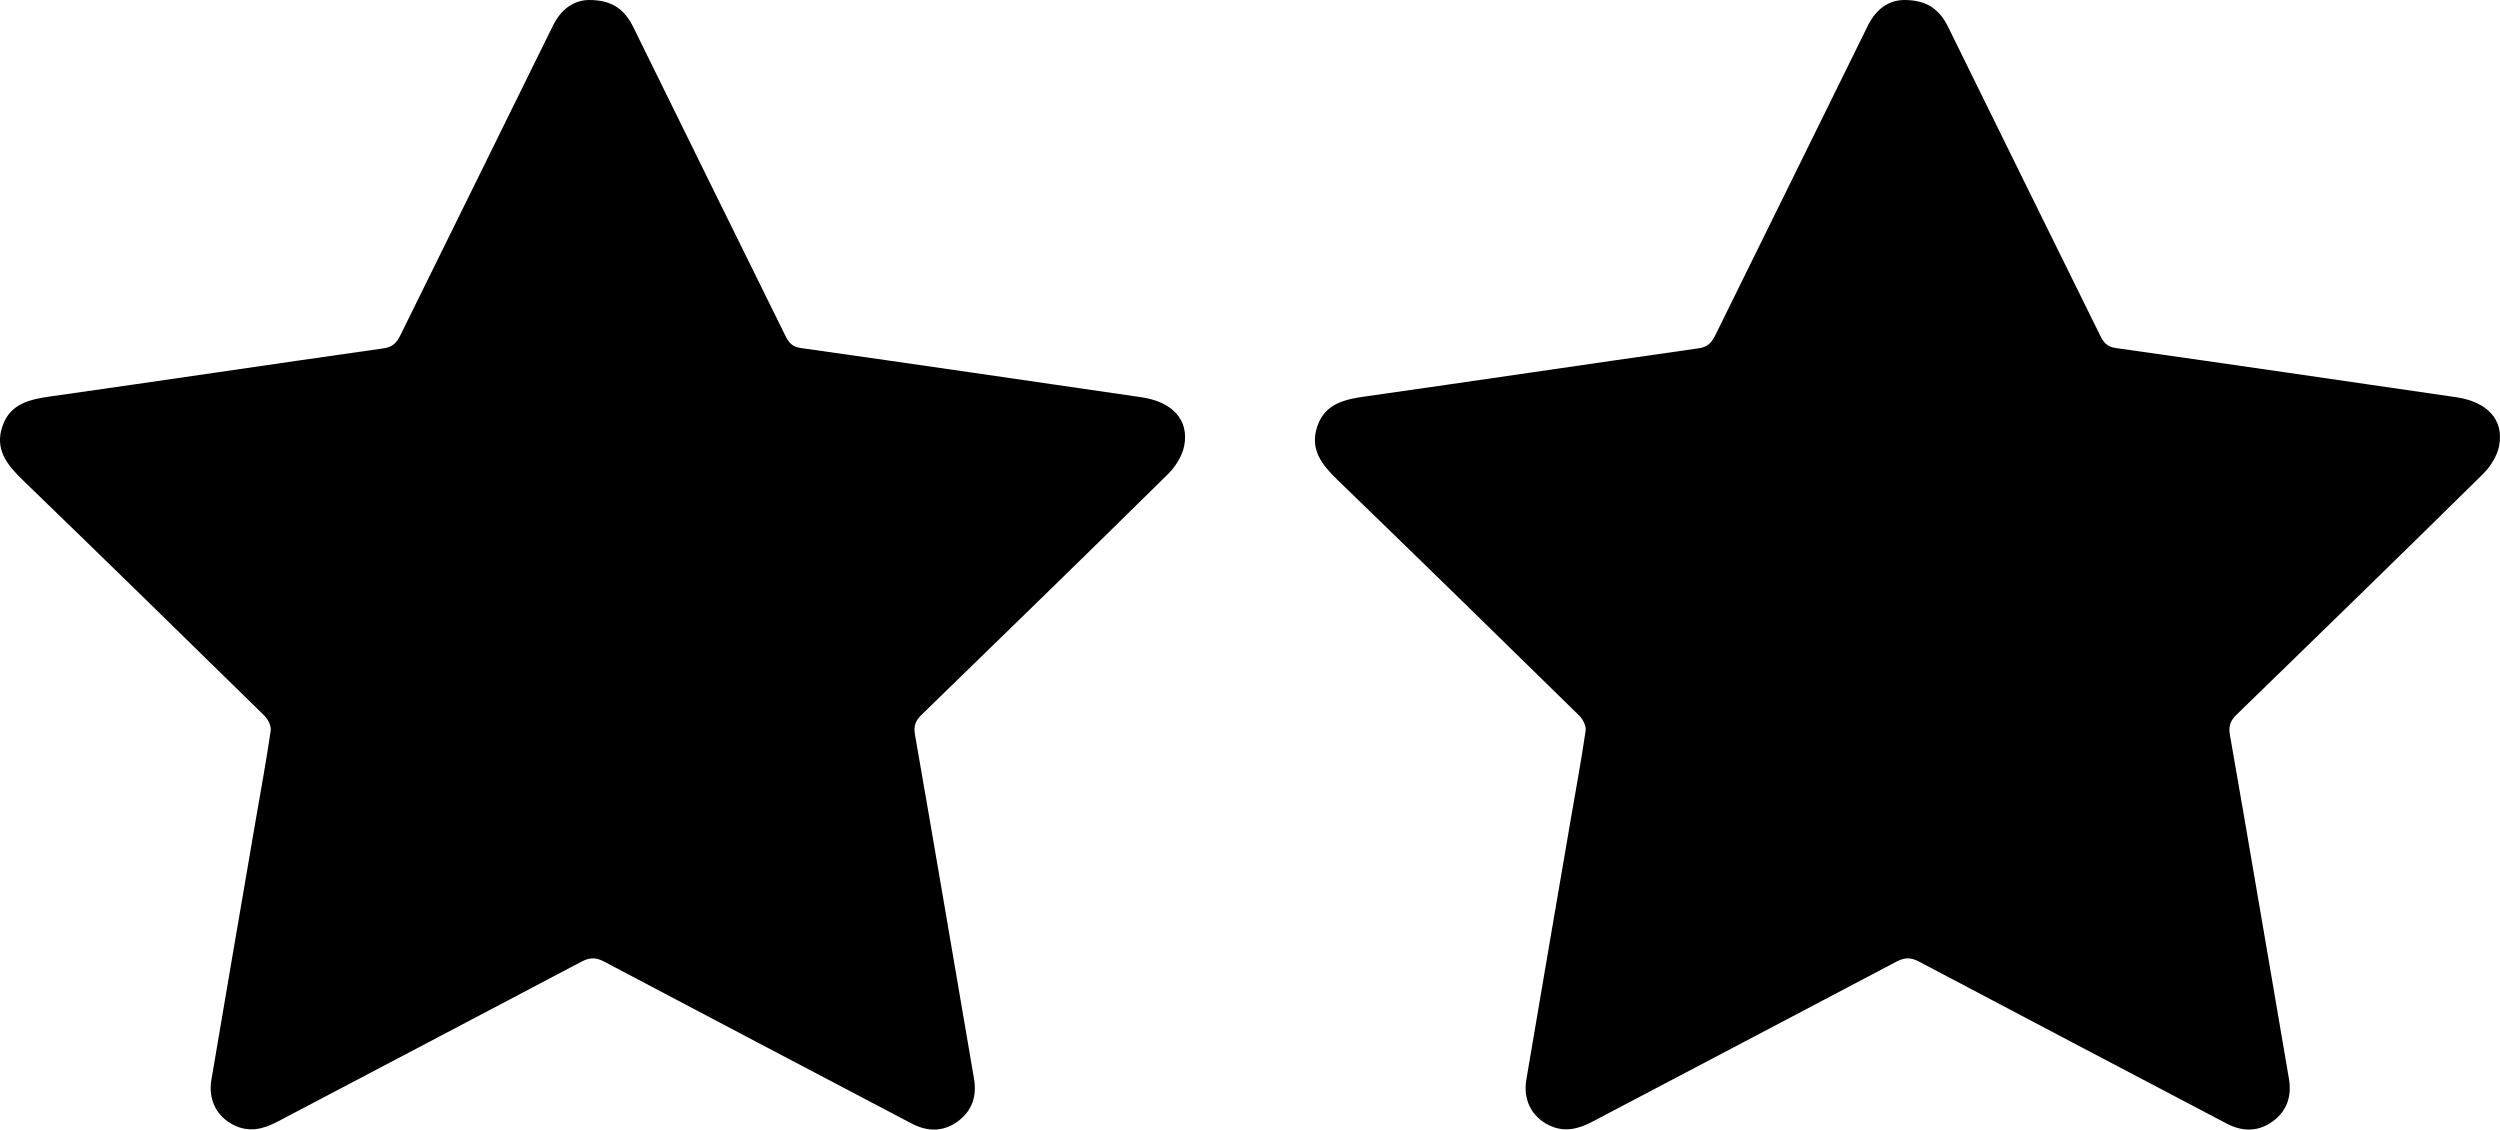 <?xml version="1.0" encoding="UTF-8"?>
<svg id="Calque_1" data-name="Calque 1" xmlns="http://www.w3.org/2000/svg" viewBox="0 0 2490.41 1125.25">
  <defs>
    <style>
      .cls-1 {
        stroke-width: 0px;
      }
    </style>
  </defs>
  <path class="cls-1" d="M587.24,0c22.77.03,35.15,9.73,43.65,27.06,50.21,102.43,100.88,204.63,151.26,306.98,3.39,6.88,6.62,11.38,15.6,12.65,113,15.96,225.92,32.54,338.86,48.96,31.03,4.51,48.02,22.25,43.09,48.34-1.92,10.17-8.68,20.88-16.22,28.31-81.35,80.2-163.24,159.85-245.18,239.46-6.1,5.92-8.42,11.07-6.83,20.15,19.94,114.11,39.2,228.33,58.78,342.51,2.99,17.43-1.75,31.98-15.86,42.44-14.61,10.83-30.35,10.72-46.39,2.27-102.1-53.74-204.31-107.28-306.29-161.26-8.28-4.38-14.4-4.16-22.57.16-100.85,53.34-201.95,106.22-302.87,159.42-14.16,7.46-28.19,10.82-43.27,3.36-17.13-8.47-25.78-25.22-22.39-45.3,14.39-85.24,29.04-170.44,43.62-255.64,5.25-30.67,10.95-61.28,15.45-92.06.68-4.67-2.77-11.42-6.45-15.03-80.02-78.47-160.18-156.8-240.73-234.72-15.5-14.99-27.87-30.41-20.15-53.26,7.76-22.96,27.36-26.97,48.5-29.97,110.43-15.64,220.74-32.15,331.16-47.81,9.23-1.31,13.14-5.56,16.84-13.08,50.51-102.76,101.4-205.34,151.85-308.14,8.35-17.02,21.03-25.69,36.53-25.82Z"/>
  <path class="cls-1" d="M1897.11,0c22.77.03,35.15,9.73,43.65,27.06,50.21,102.43,100.88,204.63,151.26,306.98,3.39,6.88,6.62,11.38,15.6,12.65,113,15.96,225.92,32.54,338.86,48.96,31.03,4.51,48.02,22.25,43.09,48.34-1.92,10.17-8.68,20.88-16.22,28.31-81.35,80.2-163.24,159.85-245.18,239.46-6.1,5.92-8.42,11.07-6.83,20.15,19.94,114.11,39.2,228.33,58.78,342.51,2.99,17.43-1.75,31.98-15.86,42.44-14.61,10.83-30.35,10.72-46.39,2.27-102.1-53.74-204.31-107.28-306.29-161.26-8.28-4.38-14.4-4.16-22.57.16-100.85,53.34-201.95,106.22-302.87,159.42-14.16,7.46-28.19,10.82-43.27,3.36-17.13-8.47-25.78-25.22-22.39-45.3,14.39-85.24,29.04-170.44,43.62-255.64,5.25-30.67,10.95-61.28,15.45-92.06.68-4.67-2.77-11.42-6.45-15.03-80.02-78.47-160.18-156.8-240.73-234.72-15.5-14.99-27.87-30.41-20.15-53.26,7.76-22.96,27.36-26.97,48.5-29.97,110.43-15.64,220.74-32.15,331.16-47.81,9.23-1.31,13.14-5.56,16.84-13.08,50.51-102.76,101.4-205.34,151.85-308.14,8.35-17.02,21.03-25.69,36.53-25.82Z"/>
</svg>